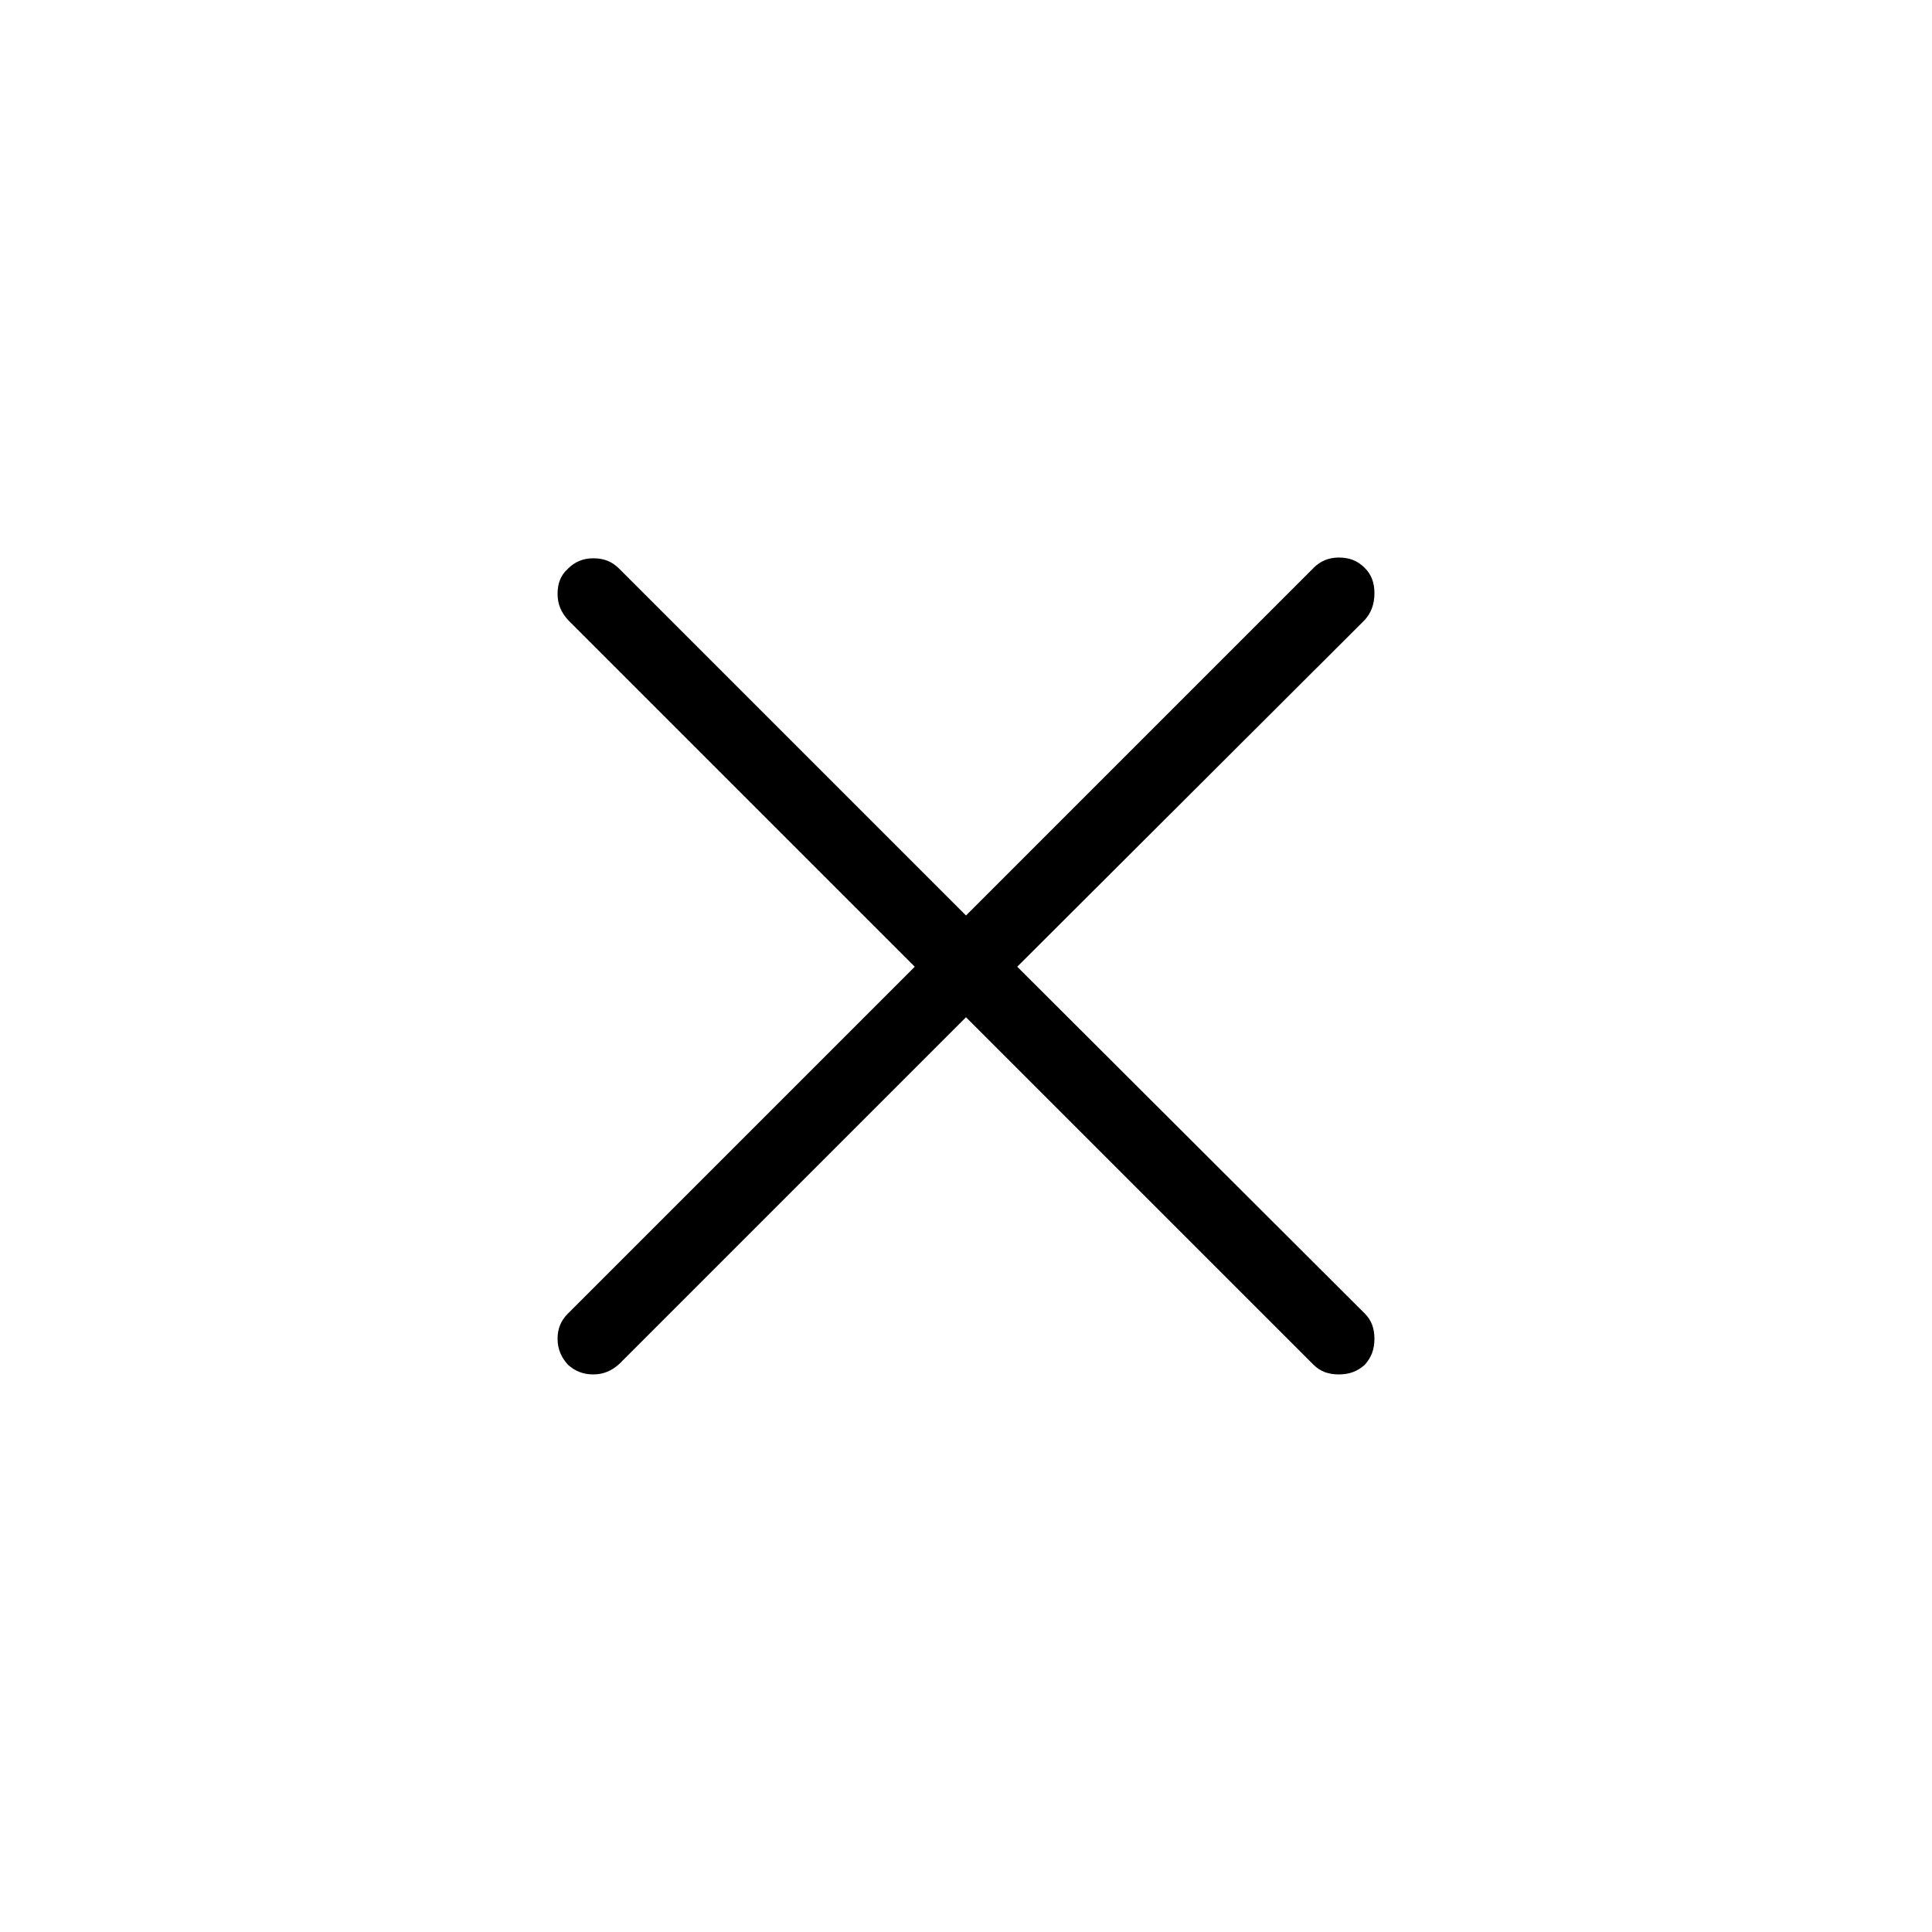 <?xml version="1.0" encoding="UTF-8"?>
<!-- Uploaded to: ICON Repo, www.svgrepo.com, Generator: ICON Repo Mixer Tools -->
<svg fill="#000000" width="800px" height="800px" version="1.1" viewBox="144 144 512 512" xmlns="http://www.w3.org/2000/svg">
 <path d="m508.24 301.2c0-2.754-0.789-4.922-2.559-6.691-1.969-1.969-4.133-2.754-6.887-2.754-2.754 0-4.922 0.984-6.691 2.754l-92.102 92.105-91.906-91.906c-1.969-1.969-4.133-2.754-6.887-2.754-2.754 0-4.922 0.984-6.691 2.754-1.969 1.77-2.754 3.938-2.754 6.691s0.984 4.922 2.754 6.887l91.906 91.906-91.906 91.906c-1.969 1.969-2.754 4.133-2.754 6.691 0 2.754 0.984 4.922 2.754 6.887 1.969 1.77 4.133 2.559 6.691 2.559 2.754 0 4.922-0.984 6.887-2.754l91.906-91.906 92.102 92.102c1.77 1.77 3.938 2.559 6.691 2.559 2.754 0 4.922-0.789 6.887-2.559 1.77-1.969 2.559-4.133 2.559-6.887 0-2.754-0.789-4.922-2.559-6.691l-92.102-91.906 92.102-91.906c1.773-1.969 2.559-4.328 2.559-7.086z"/>
</svg>